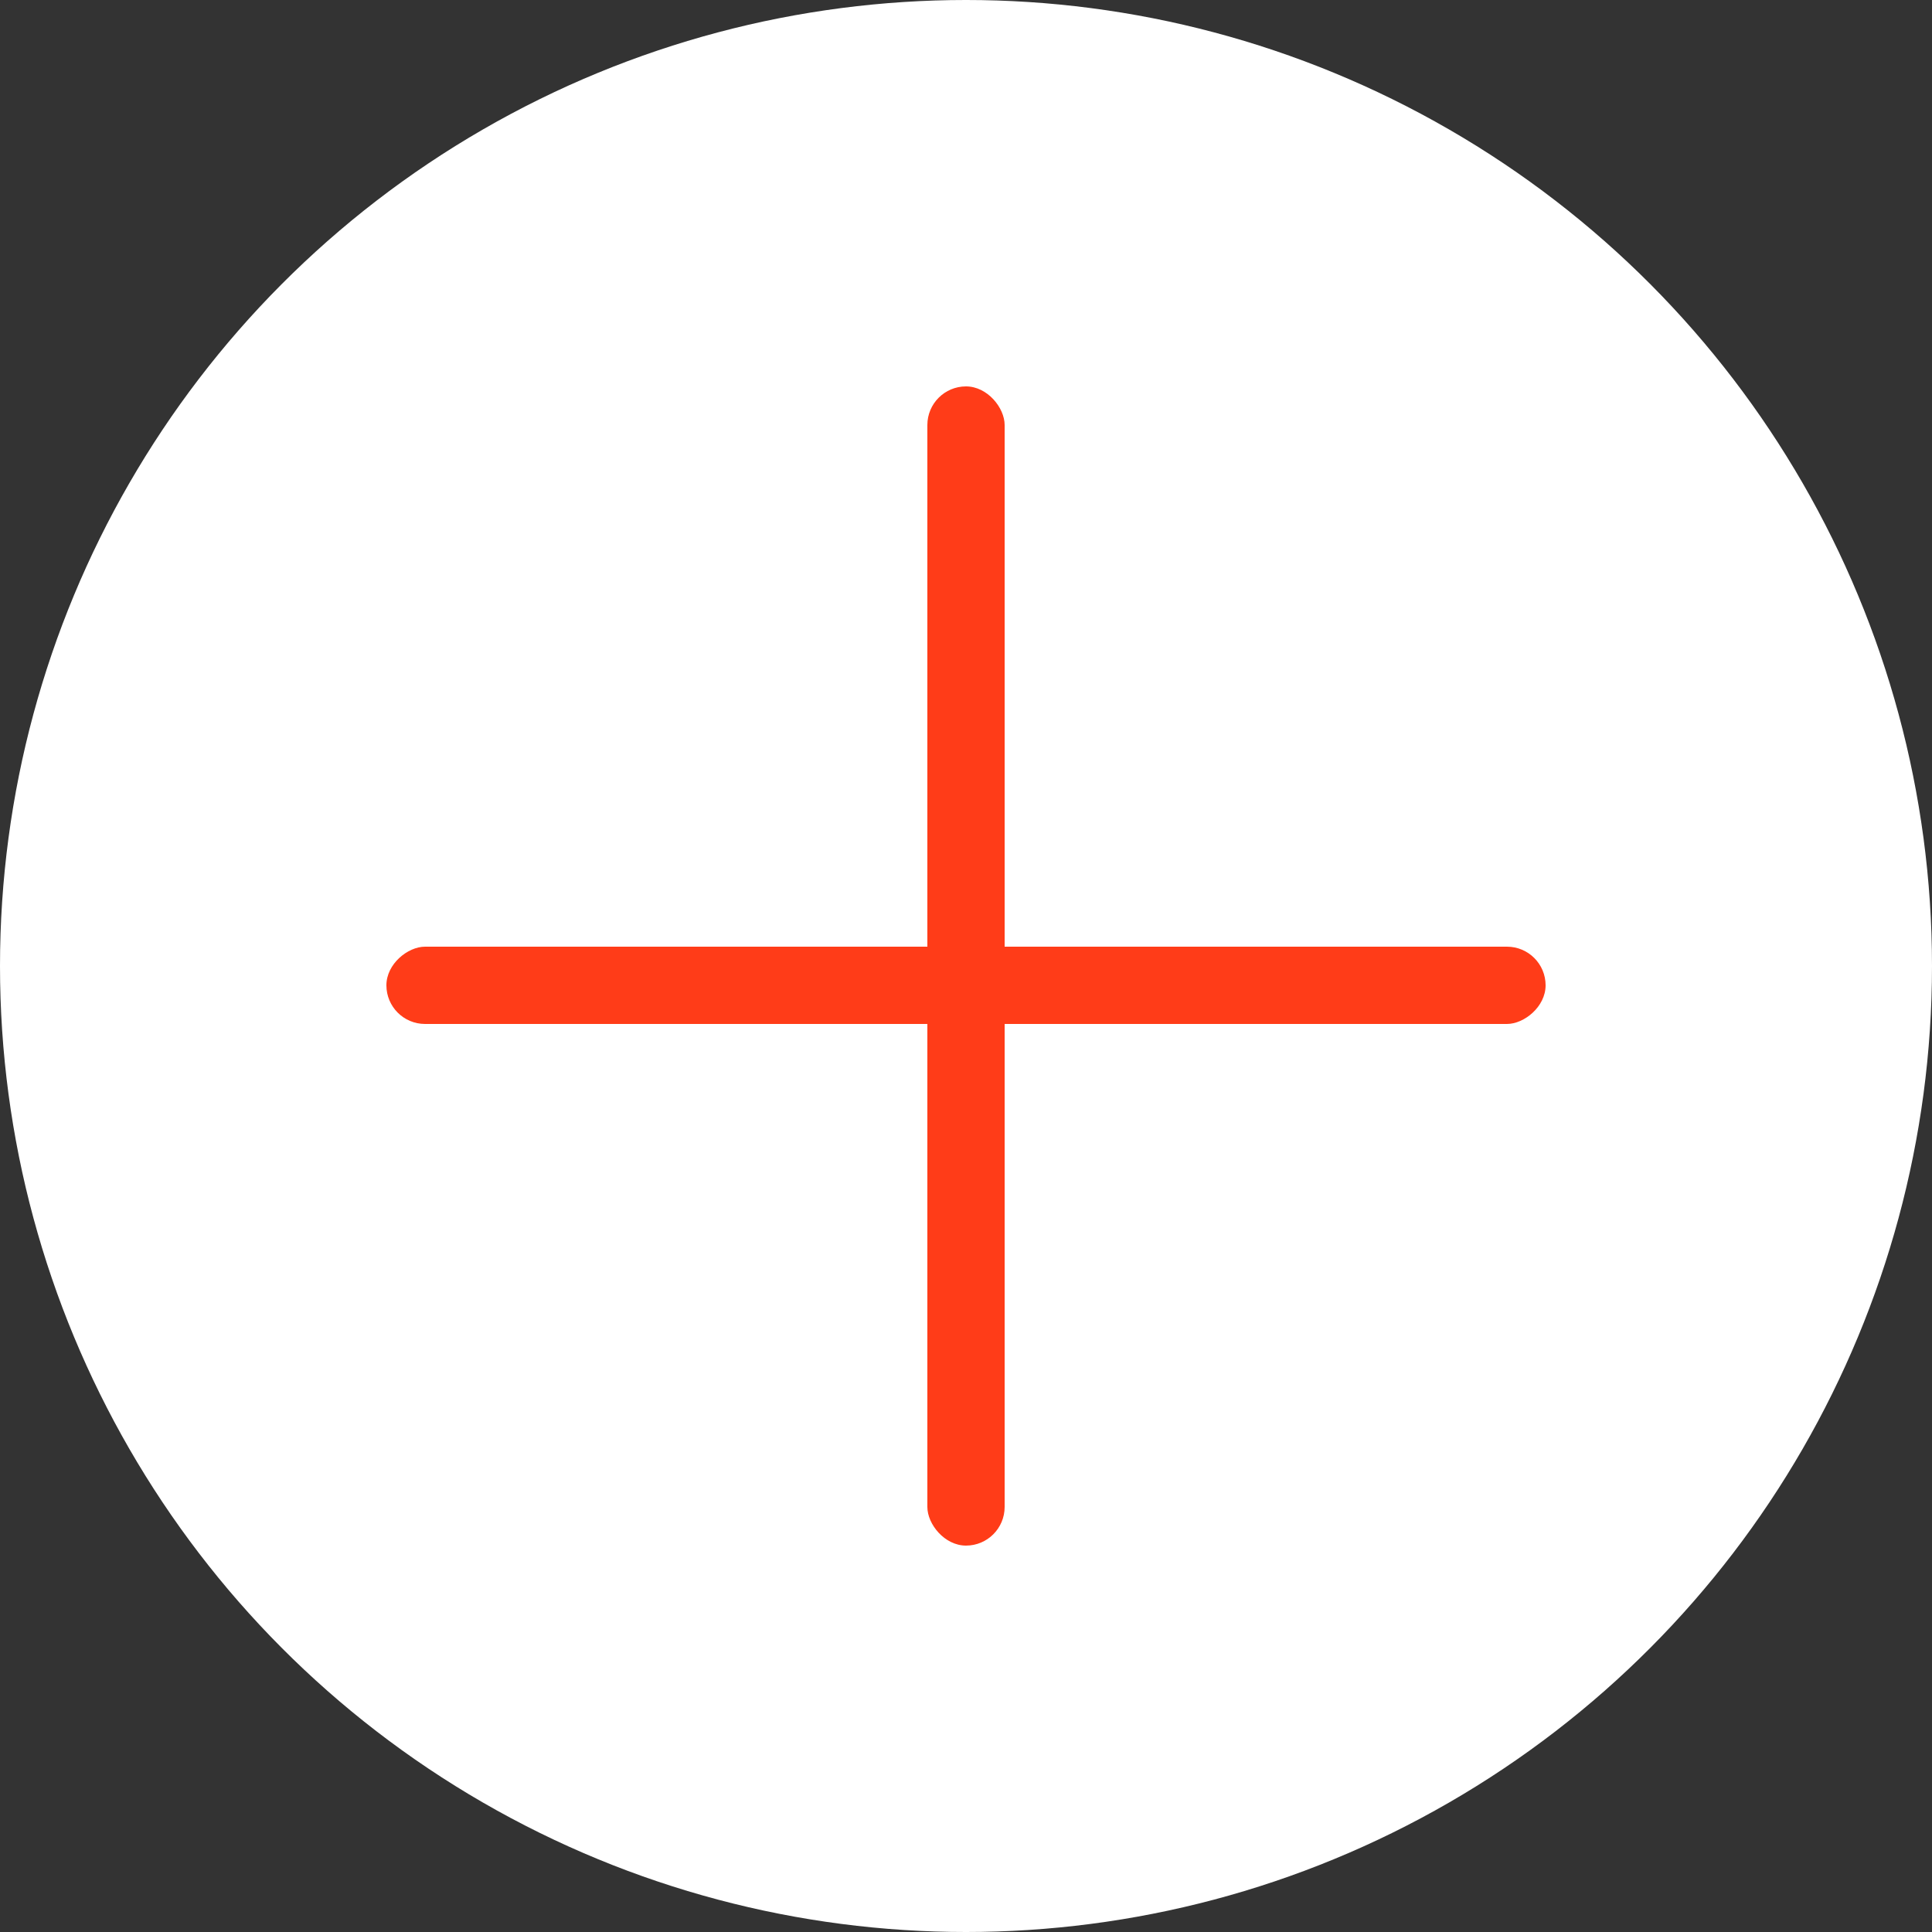 <?xml version="1.0" encoding="UTF-8"?> <svg xmlns="http://www.w3.org/2000/svg" width="50" height="50" viewBox="0 0 50 50" fill="none"><rect x="0" y="0" width="50" height="50" fill="#333333" stroke="none"/><circle cx="25" cy="25" r="25" fill="white"></circle><rect x="24" y="10" width="2" height="30" rx="1" fill="#FF3C18"></rect><rect x="40" y="24.5" width="2" height="30" rx="1" transform="rotate(90 40 24.5)" fill="#FF3C18"></rect></svg> 